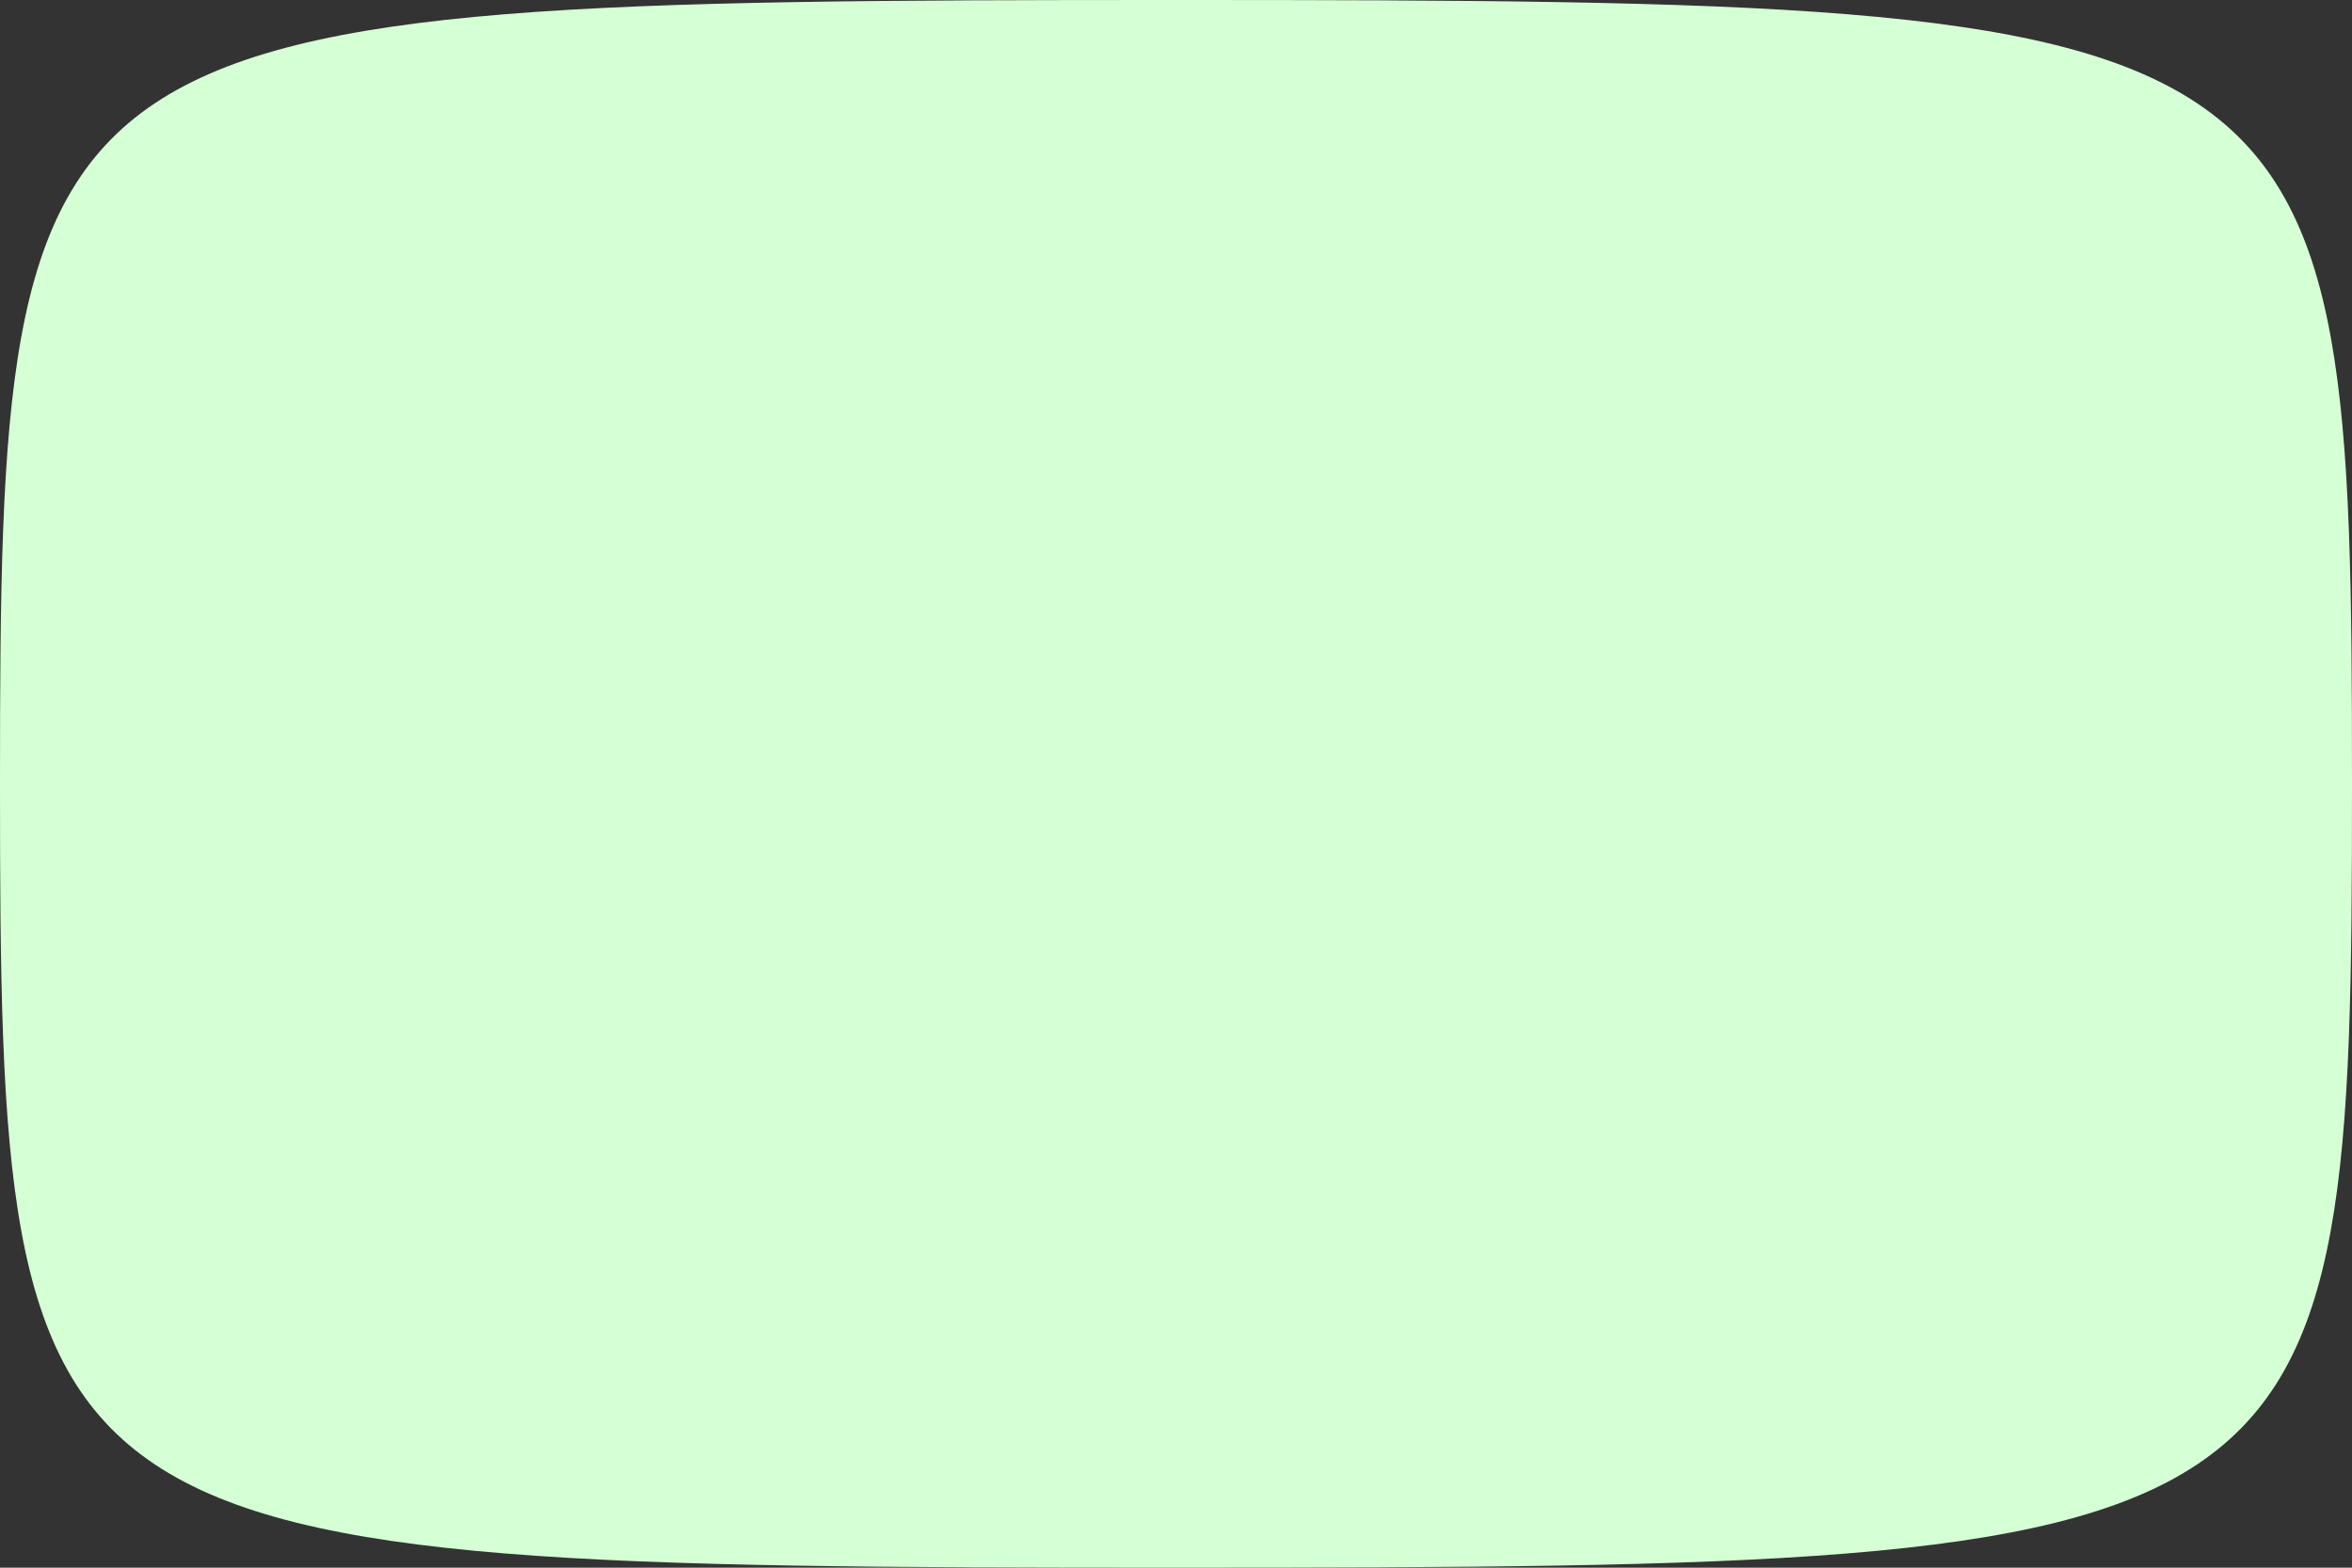 <?xml version="1.0" encoding="UTF-8"?> <svg xmlns="http://www.w3.org/2000/svg" width="750.566" height="500.378" viewBox="0 0 750.566 500.378"><rect x="0" y="0" width="750.566" height="500.378" fill="#333333" stroke="none"/><g id="Group_10510" data-name="Group 10510" transform="translate(-1012 -3171)"><path id="Path_7300" data-name="Path 7300" d="M663.614,250.189c0,245.713,6.715,250.189,375.283,250.189S1414.18,495.9,1414.18,250.189,1407.465,0,1038.9,0,663.614,4.476,663.614,250.189" transform="translate(348.386 3171)" fill="#d5ffd5"></path></g></svg> 